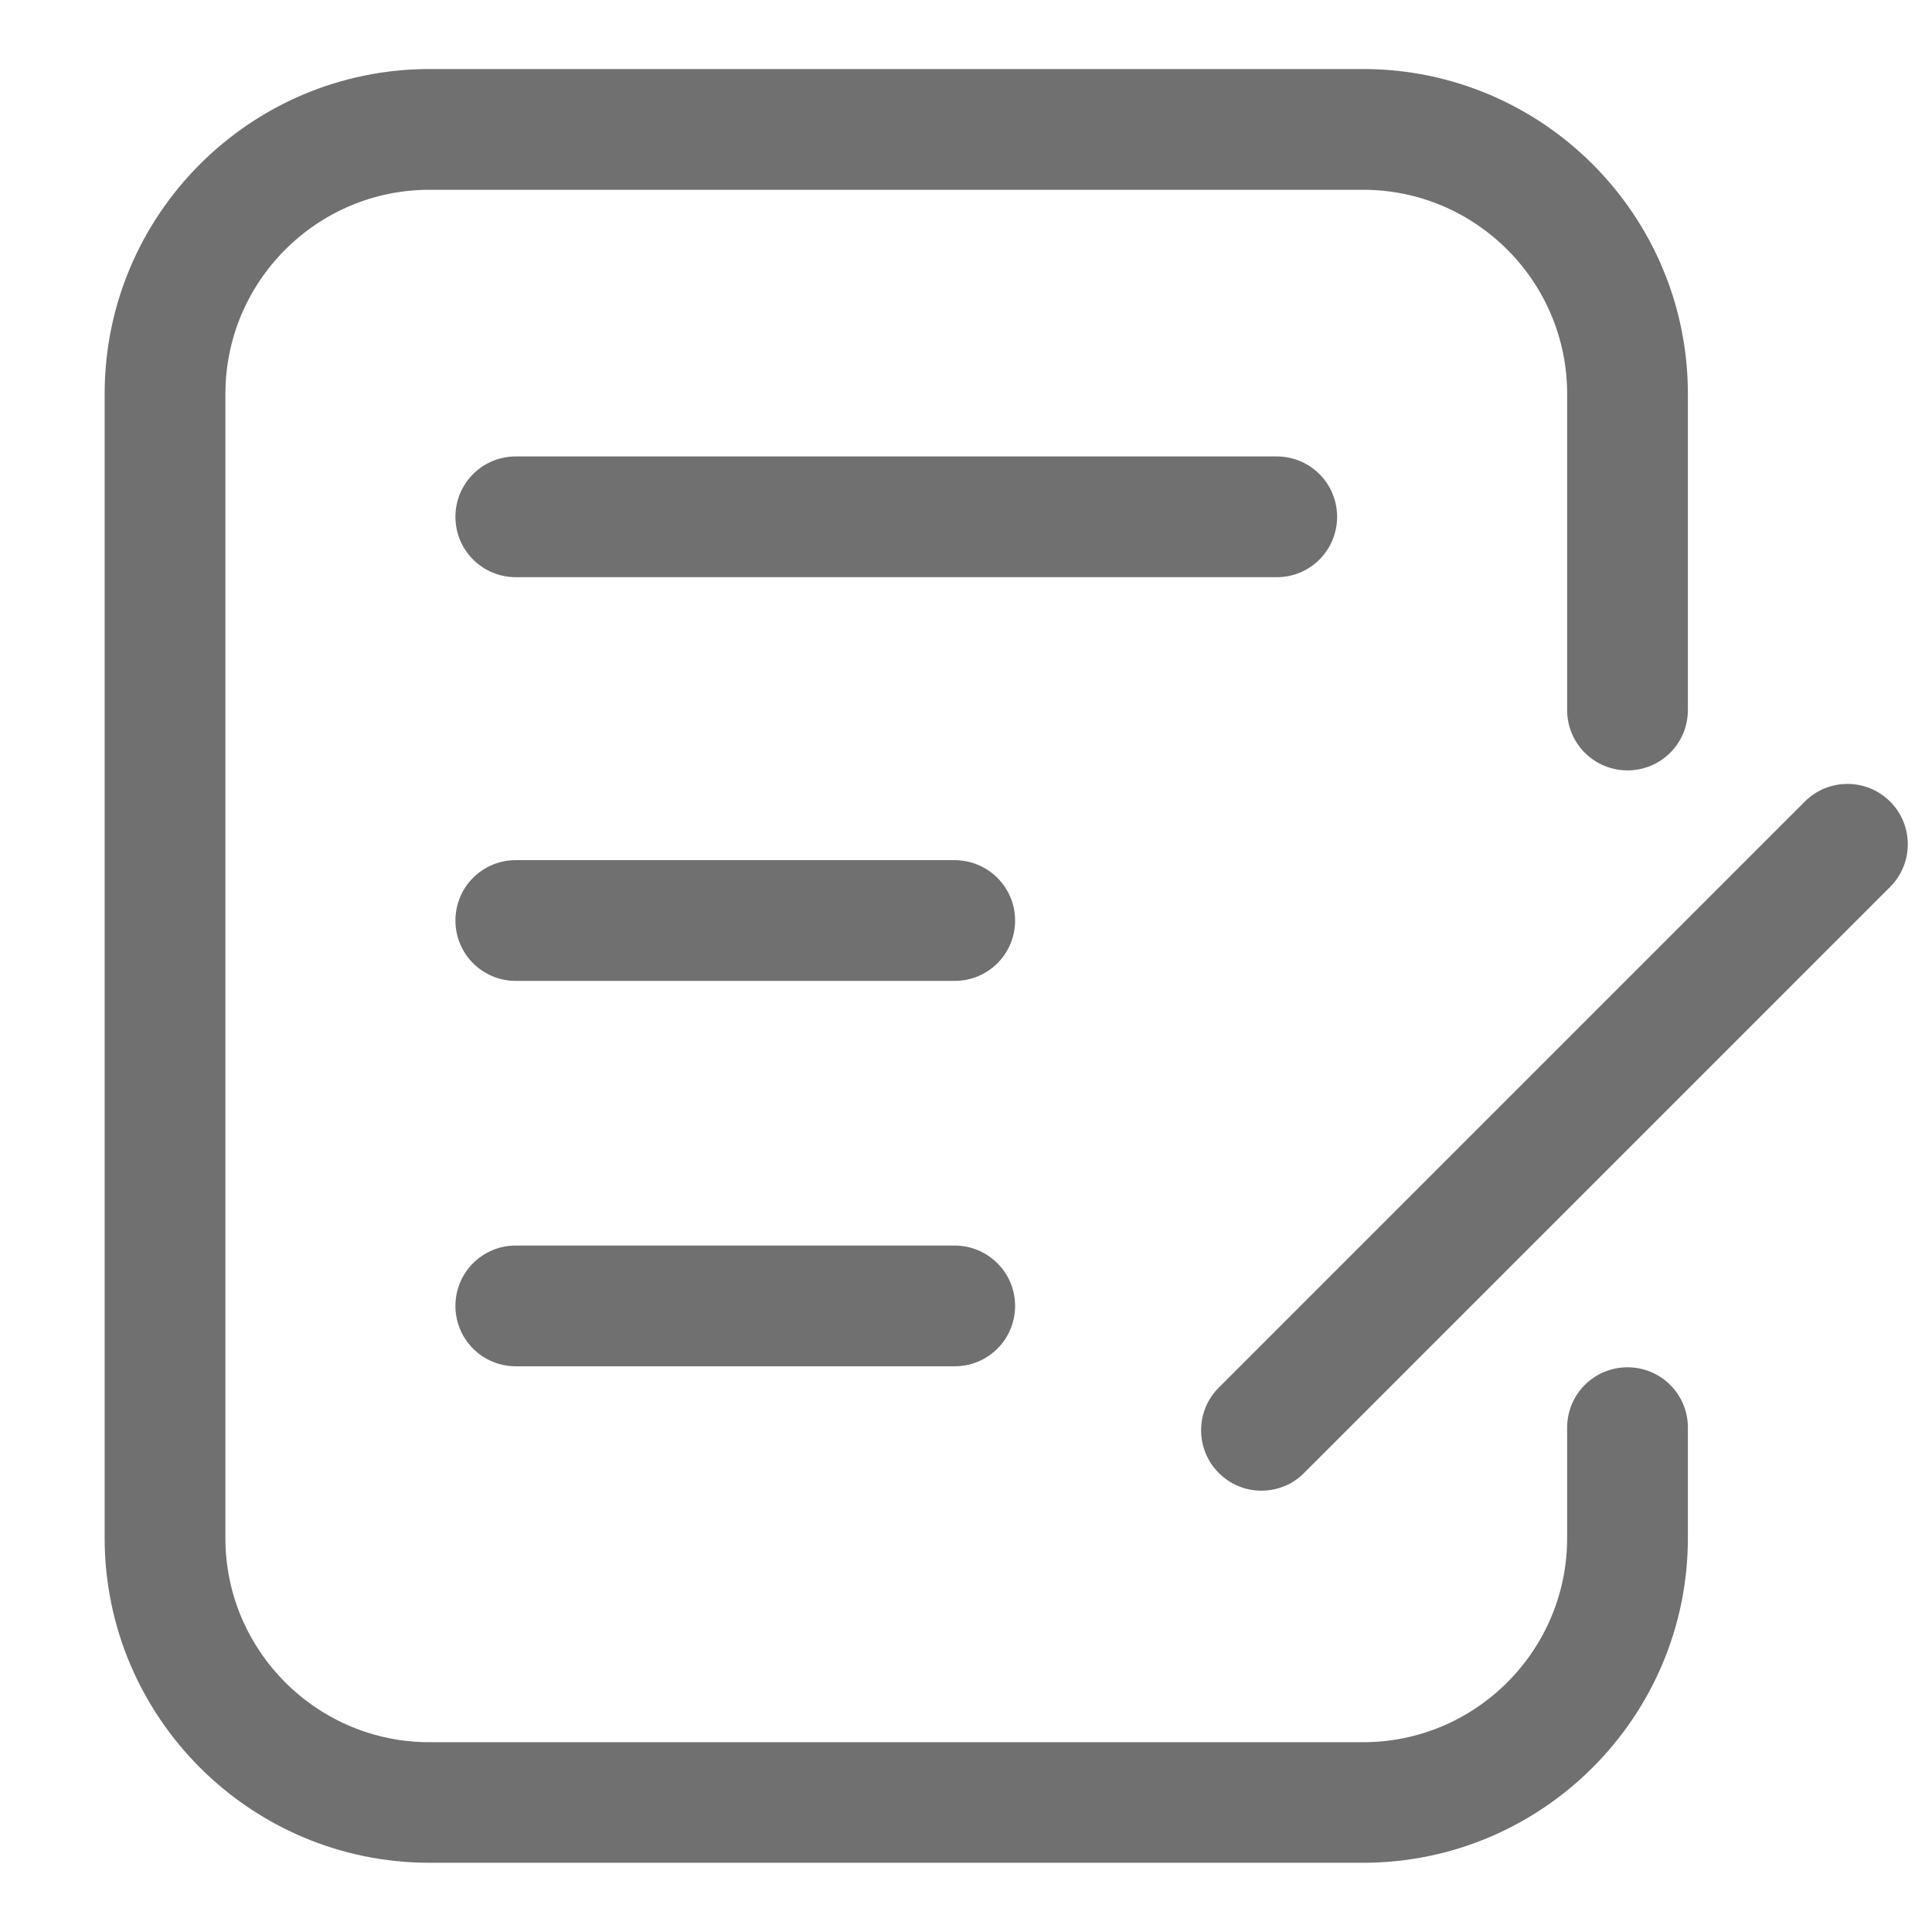 <?xml version="1.0" standalone="no"?><!DOCTYPE svg PUBLIC "-//W3C//DTD SVG 1.1//EN" "http://www.w3.org/Graphics/SVG/1.1/DTD/svg11.dtd"><svg t="1605428659290" class="icon" viewBox="0 0 1024 1024" version="1.1" xmlns="http://www.w3.org/2000/svg" p-id="8145" xmlns:xlink="http://www.w3.org/1999/xlink" width="200" height="200"><defs><style type="text/css"></style></defs><path d="M862.613 724.693c-17.707 0-32 14.293-32 32v58.56c0 59.627-48.533 108.16-108.16 108.16H227.627c-59.627 0-108.16-48.533-108.16-108.16V208.747c0-59.627 48.533-108.16 108.16-108.16h494.827c59.627 0 108.16 48.533 108.16 108.16v167.573c0 17.707 14.293 32 32 32s32-14.293 32-32V208.747c0-94.933-77.227-172.16-172.16-172.16H227.627c-94.933 0-172.16 77.227-172.16 172.16v606.4c0 94.933 77.227 172.16 172.16 172.16h494.827c94.933 0 172.16-77.227 172.16-172.16v-58.56c0-17.6-14.293-31.893-32-31.893z" p-id="8146" fill="#707070"></path><path d="M1001.813 424.853c-12.48-12.48-32.747-12.48-45.227 0L645.973 735.467c-12.48 12.48-12.48 32.747 0 45.227 6.293 6.293 14.4 9.387 22.613 9.387s16.427-3.093 22.613-9.387l310.613-310.613c12.48-12.48 12.48-32.747 0-45.227zM708.693 273.92c0-17.707-14.293-32-32-32H273.387c-17.707 0-32 14.293-32 32s14.293 32 32 32h403.413c17.6 0 31.893-14.293 31.893-32zM505.92 455.893h-232.533c-17.707 0-32 14.293-32 32s14.293 32 32 32h232.64c17.707 0 32-14.293 32-32s-14.4-32-32.107-32zM505.92 660.16h-232.533c-17.707 0-32 14.293-32 32s14.293 32 32 32h232.64c17.707 0 32-14.293 32-32s-14.4-32-32.107-32z" p-id="8147" fill="#707070"></path></svg>